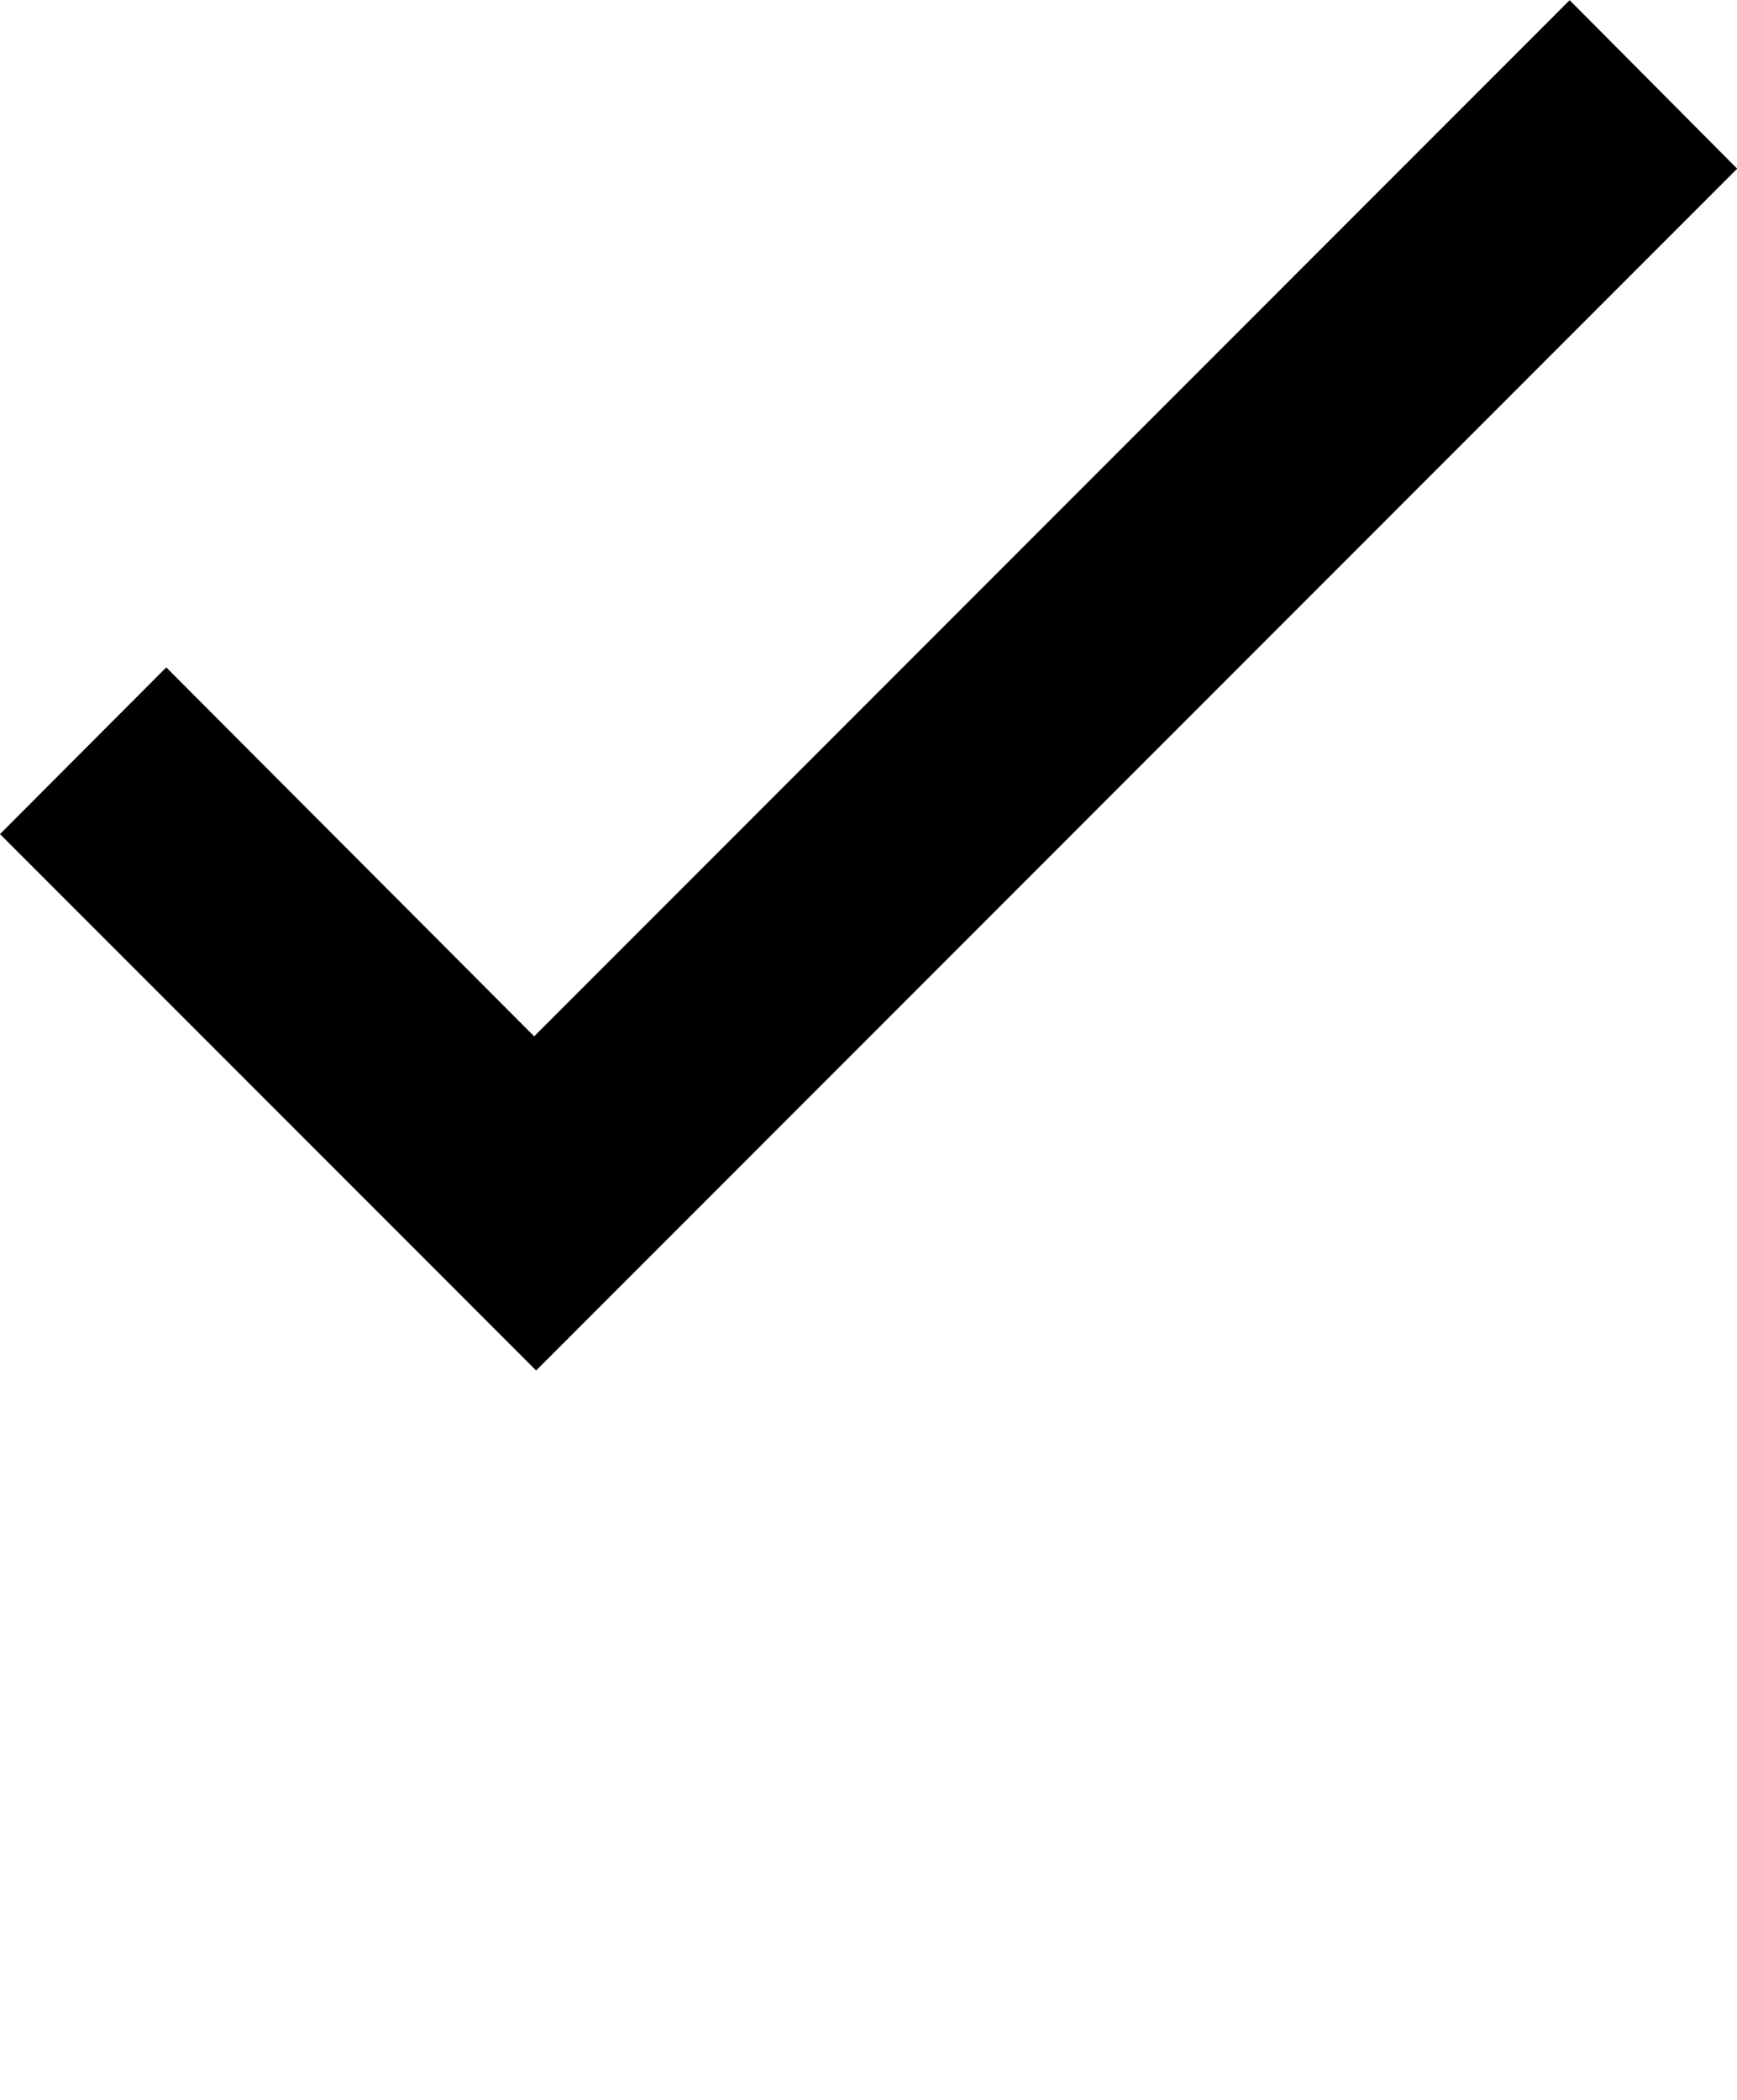 <svg xmlns="http://www.w3.org/2000/svg" width="9.684" height="11.704" viewBox="0 0 9.684 11.704">
  <g id="Grupo_12870" data-name="Grupo 12870" transform="translate(3626.064 -9052.481)">
    <path id="Trazado_990" data-name="Trazado 990" d="M45.725,180.564Z" transform="translate(-3667.672 8883.622)"/>
    <path id="Trazado_992" data-name="Trazado 992" d="M157.821,241.764l-2.989-2.989.927-.929,2.051,2.056,5.773-5.774.934.939Z" transform="translate(-3780.896 8818.354)"/>
  </g>
</svg>
